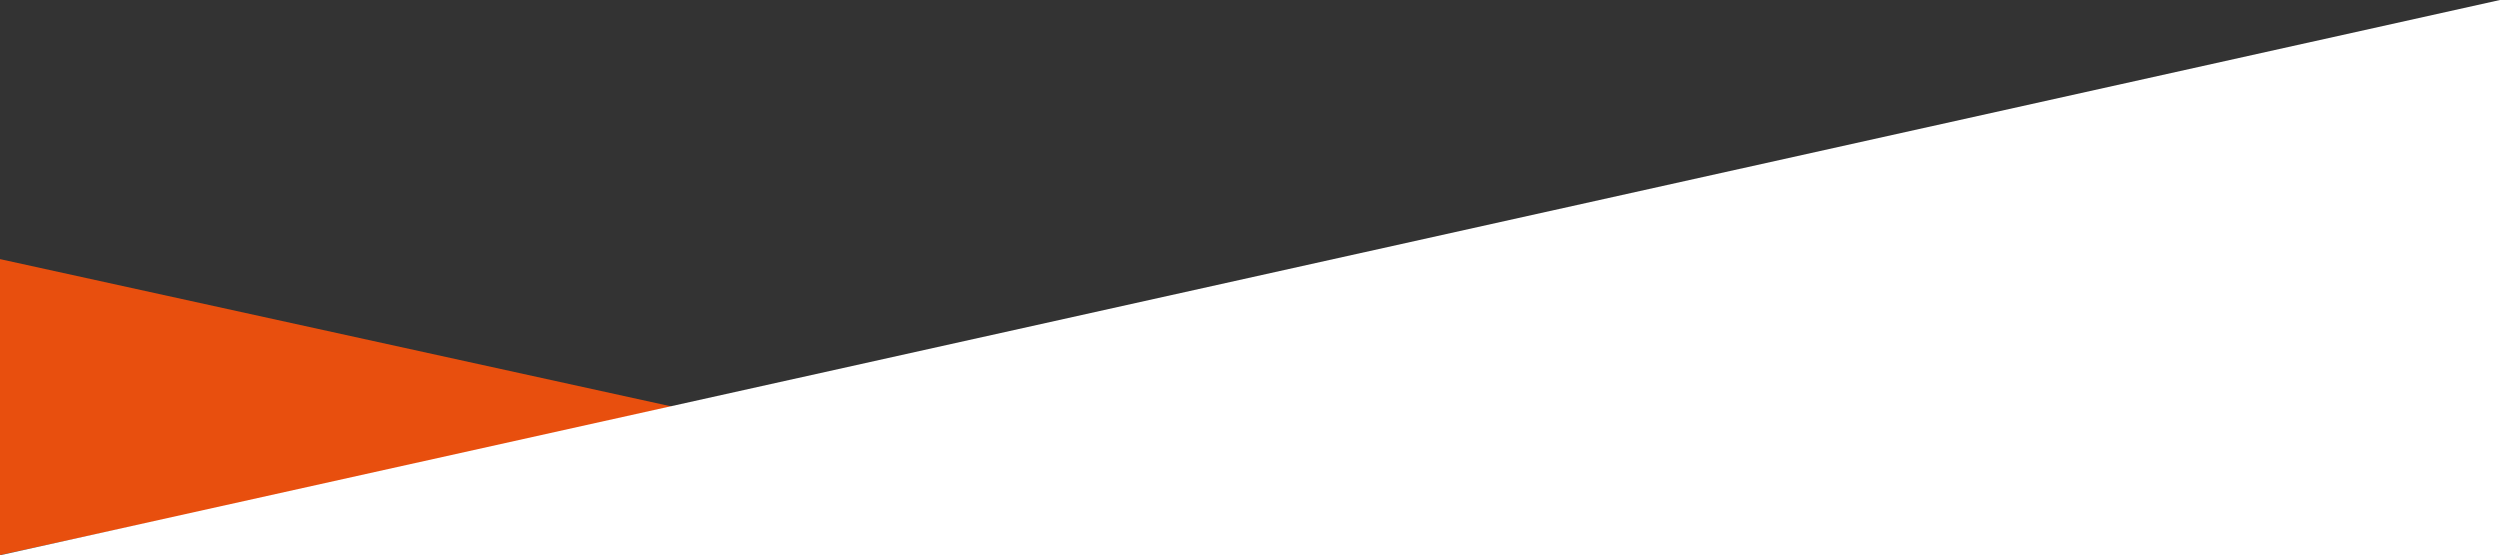 <?xml version="1.0" encoding="UTF-8"?>
<svg xmlns="http://www.w3.org/2000/svg" id="Ebene_1" data-name="Ebene 1" viewBox="0 0 1900.71 422">
  <rect x="0" y="0" width="1900.71" height="422" fill="#333333" stroke="none"/>
  <defs>
    <style>
      .cls-1 {
        fill: #fff;
      }

      .cls-2 {
        fill: #e84f0e;
      }
    </style>
  </defs>
  <polygon class="cls-2" points="0 422 515 310 0 197 0 422"></polygon>
  <polygon class="cls-1" points=".71 422 1900.71 422 1900.71 0 .71 422"></polygon>
</svg>
